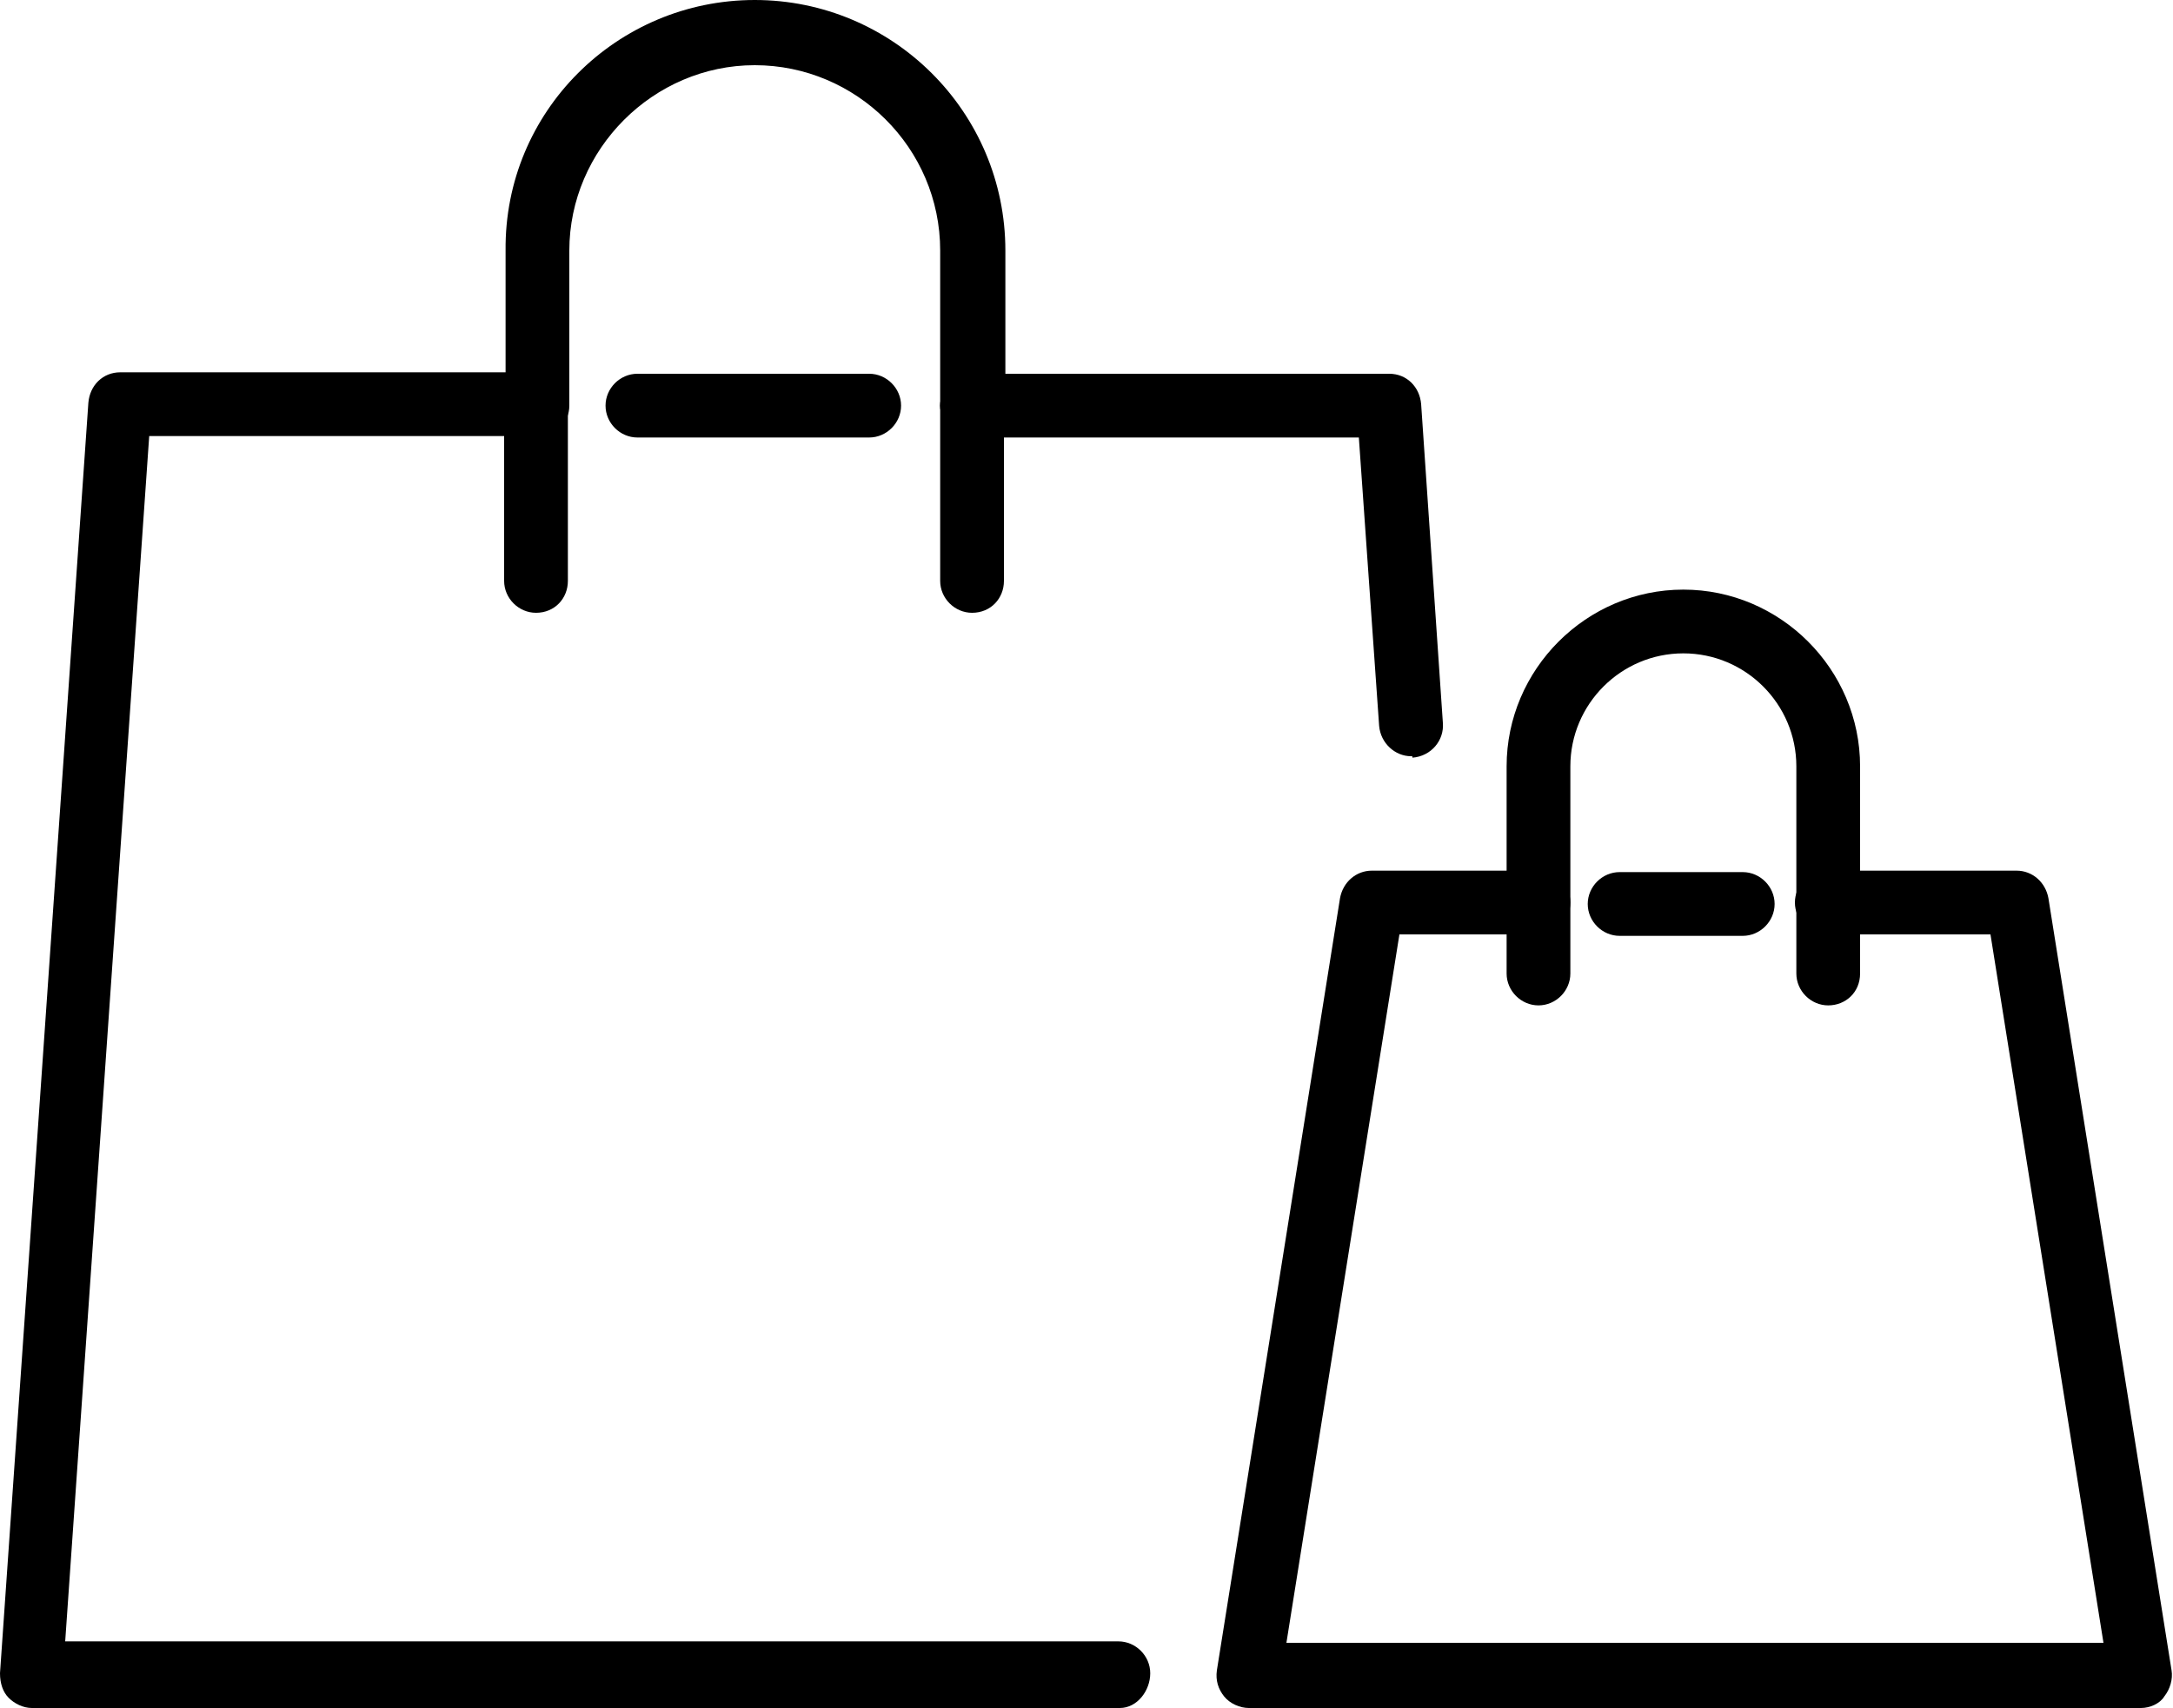 <svg xmlns="http://www.w3.org/2000/svg" xml:space="preserve" viewBox="0 0 150 117.9"><path d="M97.4 52.2c-1.1 0-2.1-.9-2.2-2.1l-1.4-19.9H67.1c-1.2 0-2.2-1-2.2-2.2s1-2.2 2.2-2.2h28.8c1.2 0 2.1.9 2.2 2.1l1.5 22c.1 1.2-.8 2.3-2.1 2.4 0-.1 0-.1-.1-.1M60 30.2H44c-1.2 0-2.2-1-2.2-2.2s1-2.2 2.2-2.2h16c1.2 0 2.2 1 2.2 2.2s-1 2.2-2.2 2.2m17.3 87.7H2.2c-.6 0-1.2-.3-1.6-.7s-.6-1-.6-1.7l6.1-87.7c.1-1.2 1-2.1 2.2-2.1H37c1.2 0 2.2 1 2.2 2.2s-1 2.2-2.2 2.2H10.3l-5.8 83.2h72.7c1.2 0 2.2 1 2.2 2.2s-.9 2.4-2.1 2.4"/><path d="M67.1 42.3c-1.2 0-2.2-1-2.2-2.2V28c0-1.2 1-2.2 2.2-2.2s2.2 1 2.2 2.2v12.1c0 1.2-.9 2.2-2.2 2.2"/><path d="M67.1 30.2c-1.2 0-2.2-1-2.2-2.2V17.3c0-7.1-5.8-12.8-12.8-12.8s-12.8 5.8-12.8 12.8V28c0 1.2-1 2.2-2.2 2.2s-2.2-1-2.2-2.2V17.3C34.8 7.7 42.6 0 52.1 0s17.3 7.7 17.3 17.3V28c-.1 1.2-1 2.2-2.3 2.2"/><path d="M37 42.3c-1.2 0-2.2-1-2.2-2.2V28c0-1.2 1-2.2 2.2-2.2s2.2 1 2.2 2.2v12.1c0 1.2-.9 2.2-2.2 2.2m89.2 27.1c-1.2 0-2.2-1-2.2-2.2V52.9c0-4.3-3.5-7.8-7.8-7.8s-7.8 3.5-7.8 7.8v14.3c0 1.2-1 2.2-2.2 2.2s-2.2-1-2.2-2.2V52.9c0-6.7 5.5-12.2 12.2-12.2s12.2 5.5 12.2 12.2v14.3c0 1.3-1 2.2-2.2 2.2"/><path d="M147.8 117.9H86.2c-.6 0-1.3-.3-1.7-.8s-.6-1.1-.5-1.8L92.5 62c.2-1.1 1.1-1.9 2.2-1.9h11.5c1.2 0 2.2 1 2.2 2.2s-1 2.2-2.2 2.2h-9.6l-7.8 48.9h56.4l-7.8-48.9h-11.3c-1.2 0-2.2-1-2.2-2.2s1-2.2 2.2-2.2h13.1c1.1 0 2 .8 2.2 1.9l8.5 53.3c.1.6-.1 1.3-.5 1.8-.3.5-1 .8-1.6.8"/><path d="M120.3 64.6h-8.5c-1.2 0-2.2-1-2.2-2.2s1-2.2 2.2-2.2h8.5c1.2 0 2.2 1 2.2 2.2s-1 2.2-2.2 2.2"/></svg>